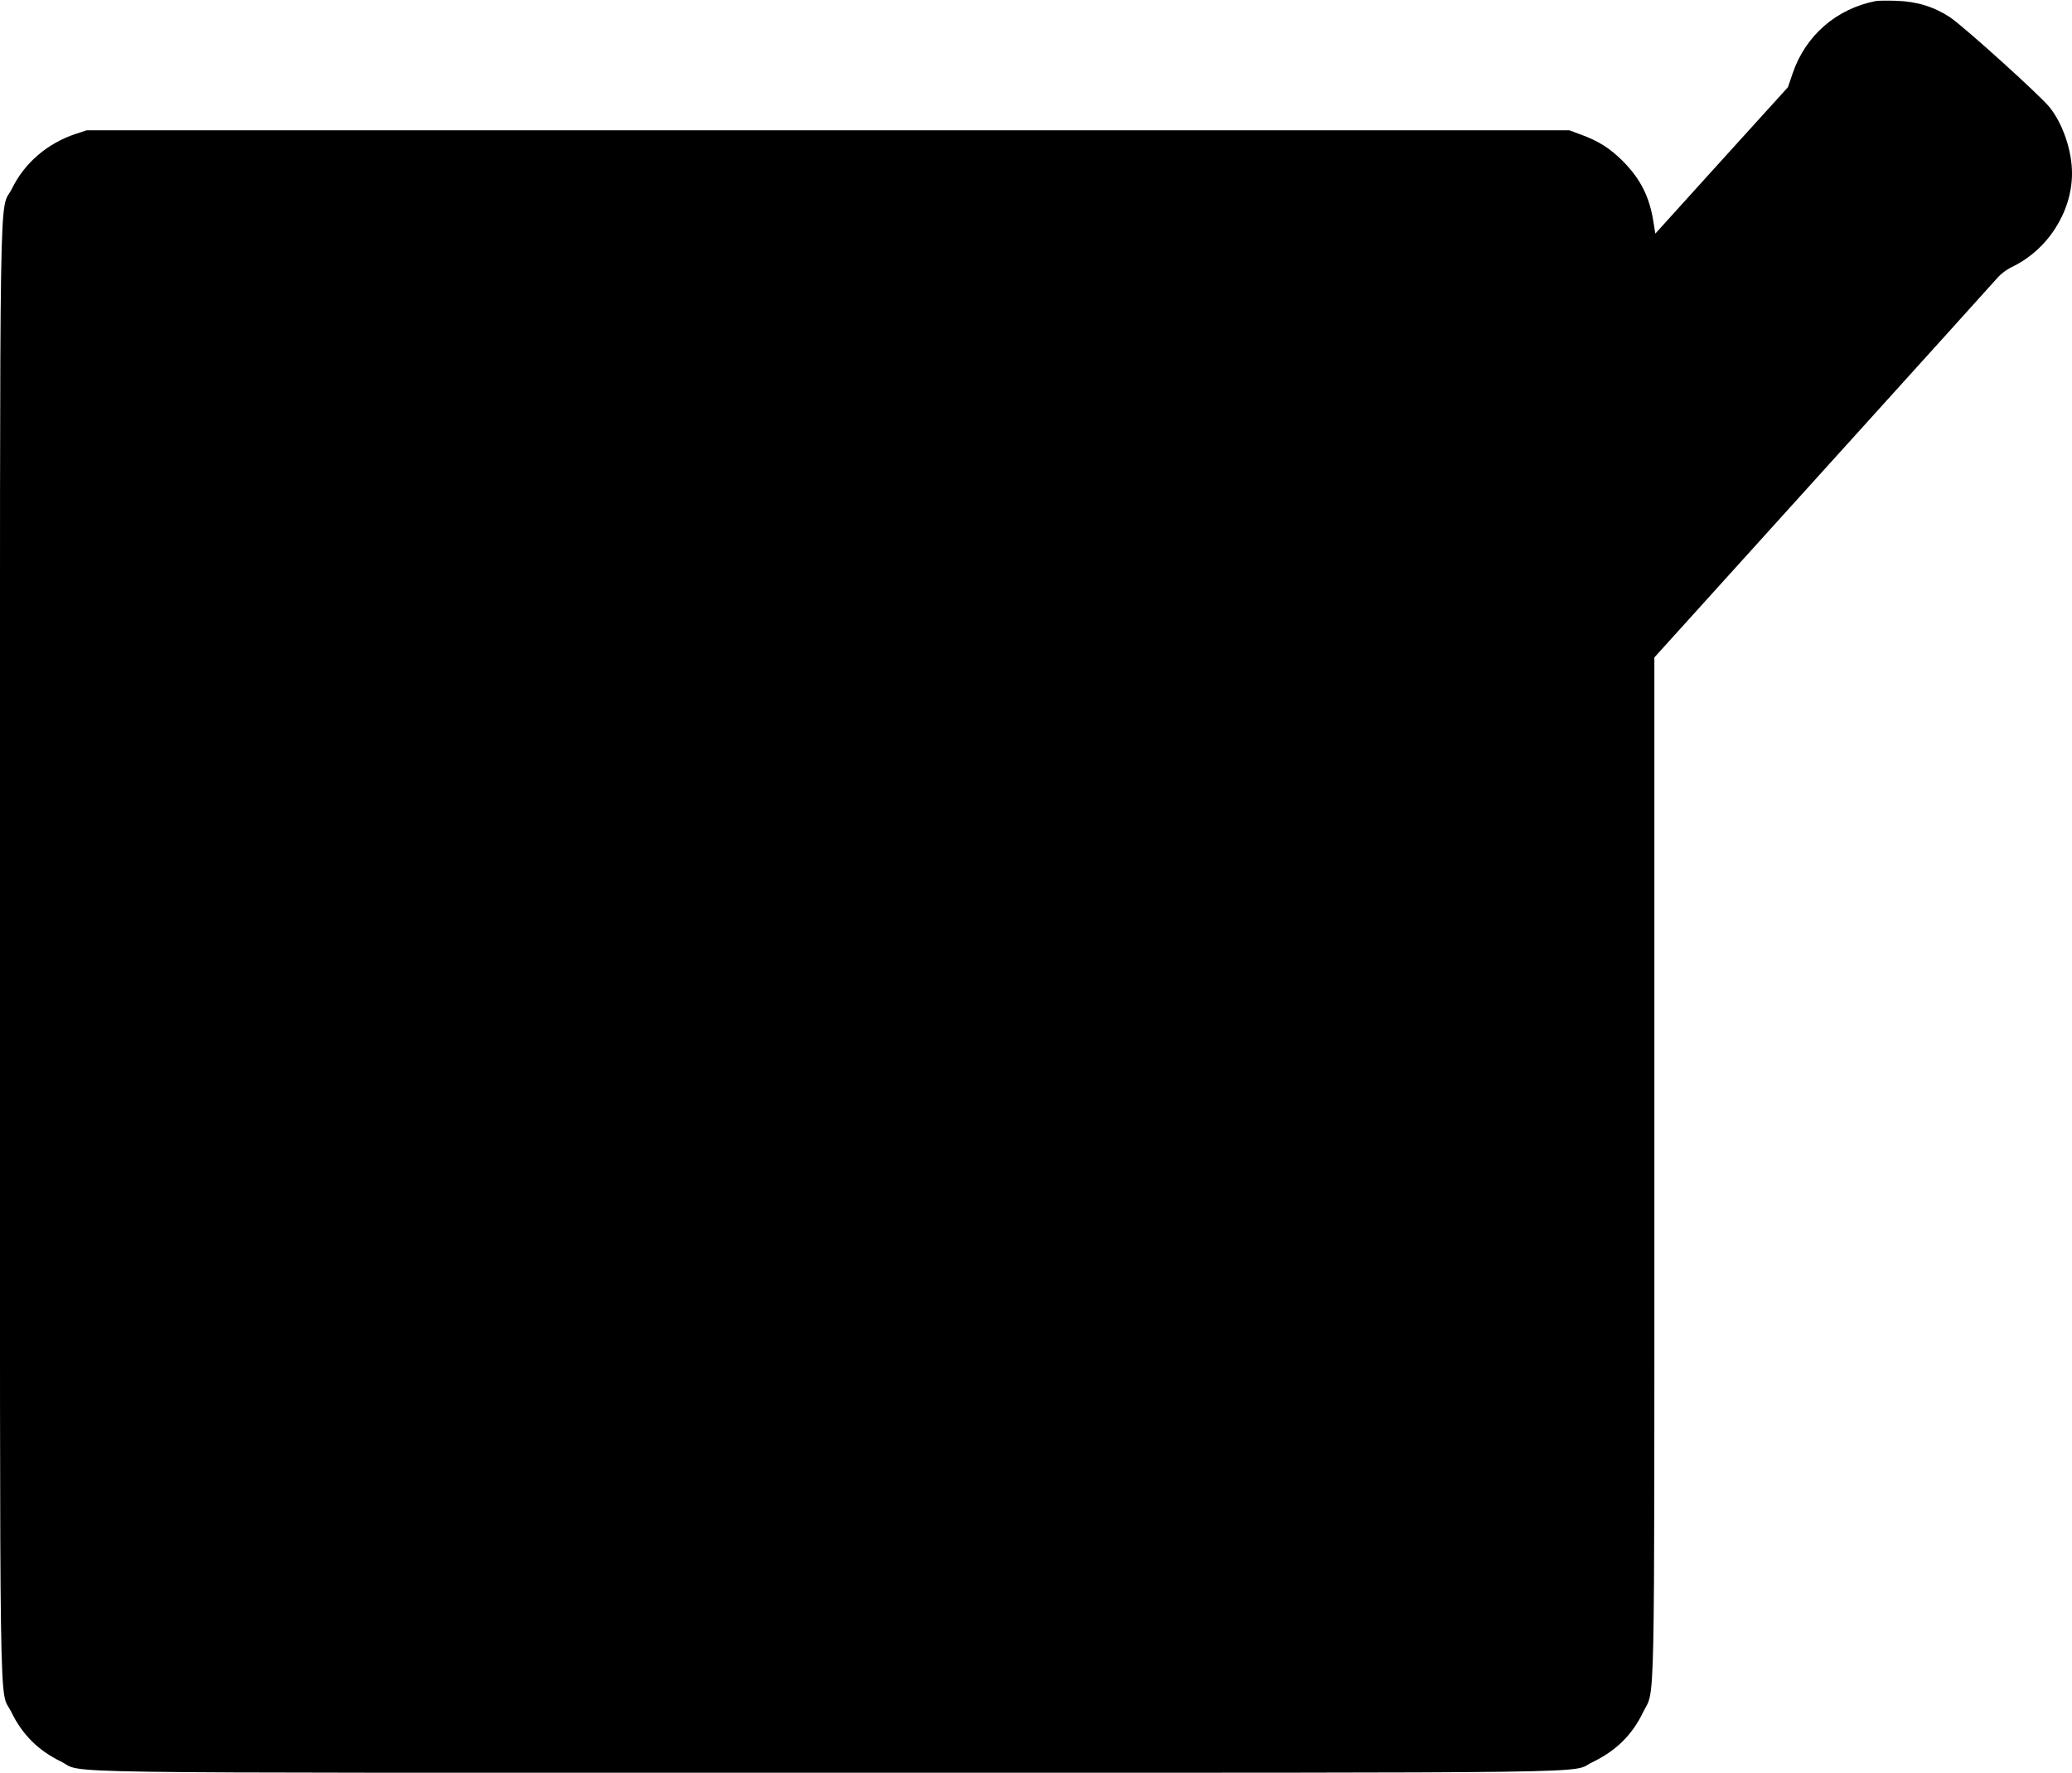 <?xml version="1.0" standalone="no"?>
<!DOCTYPE svg PUBLIC "-//W3C//DTD SVG 20010904//EN"
 "http://www.w3.org/TR/2001/REC-SVG-20010904/DTD/svg10.dtd">
<svg version="1.0" xmlns="http://www.w3.org/2000/svg"
 width="1280pt" height="1095pt" viewBox="0 0 1280 1095"
 preserveAspectRatio="xMidYMid meet">
<g transform="translate(0,1095) scale(0.1,-0.1)"
fill="#000000" stroke="none">
<path d="M11590 10944 c-244 -47 -435 -212 -515 -445 l-30 -88 -410 -452 -409
-452 -12 74 c-24 154 -80 264 -189 374 -80 80 -151 124 -257 163 l-73 27
-4580 0 -4580 0 -70 -23 c-171 -57 -313 -178 -390 -335 -82 -166 -75 291 -75
-4705 0 -4985 -7 -4549 70 -4707 68 -140 166 -237 305 -305 158 -77 -282 -70
4742 -70 4973 0 4575 -5 4718 64 147 70 248 169 316 311 74 153 69 -127 69
3367 l0 3147 1048 1159 c576 637 1061 1173 1077 1192 17 19 53 46 80 59 223
105 375 340 375 581 0 139 -56 304 -138 407 -58 73 -529 498 -615 556 -99 65
-204 98 -332 102 -55 2 -111 1 -125 -1z"/>
</g>
</svg>
